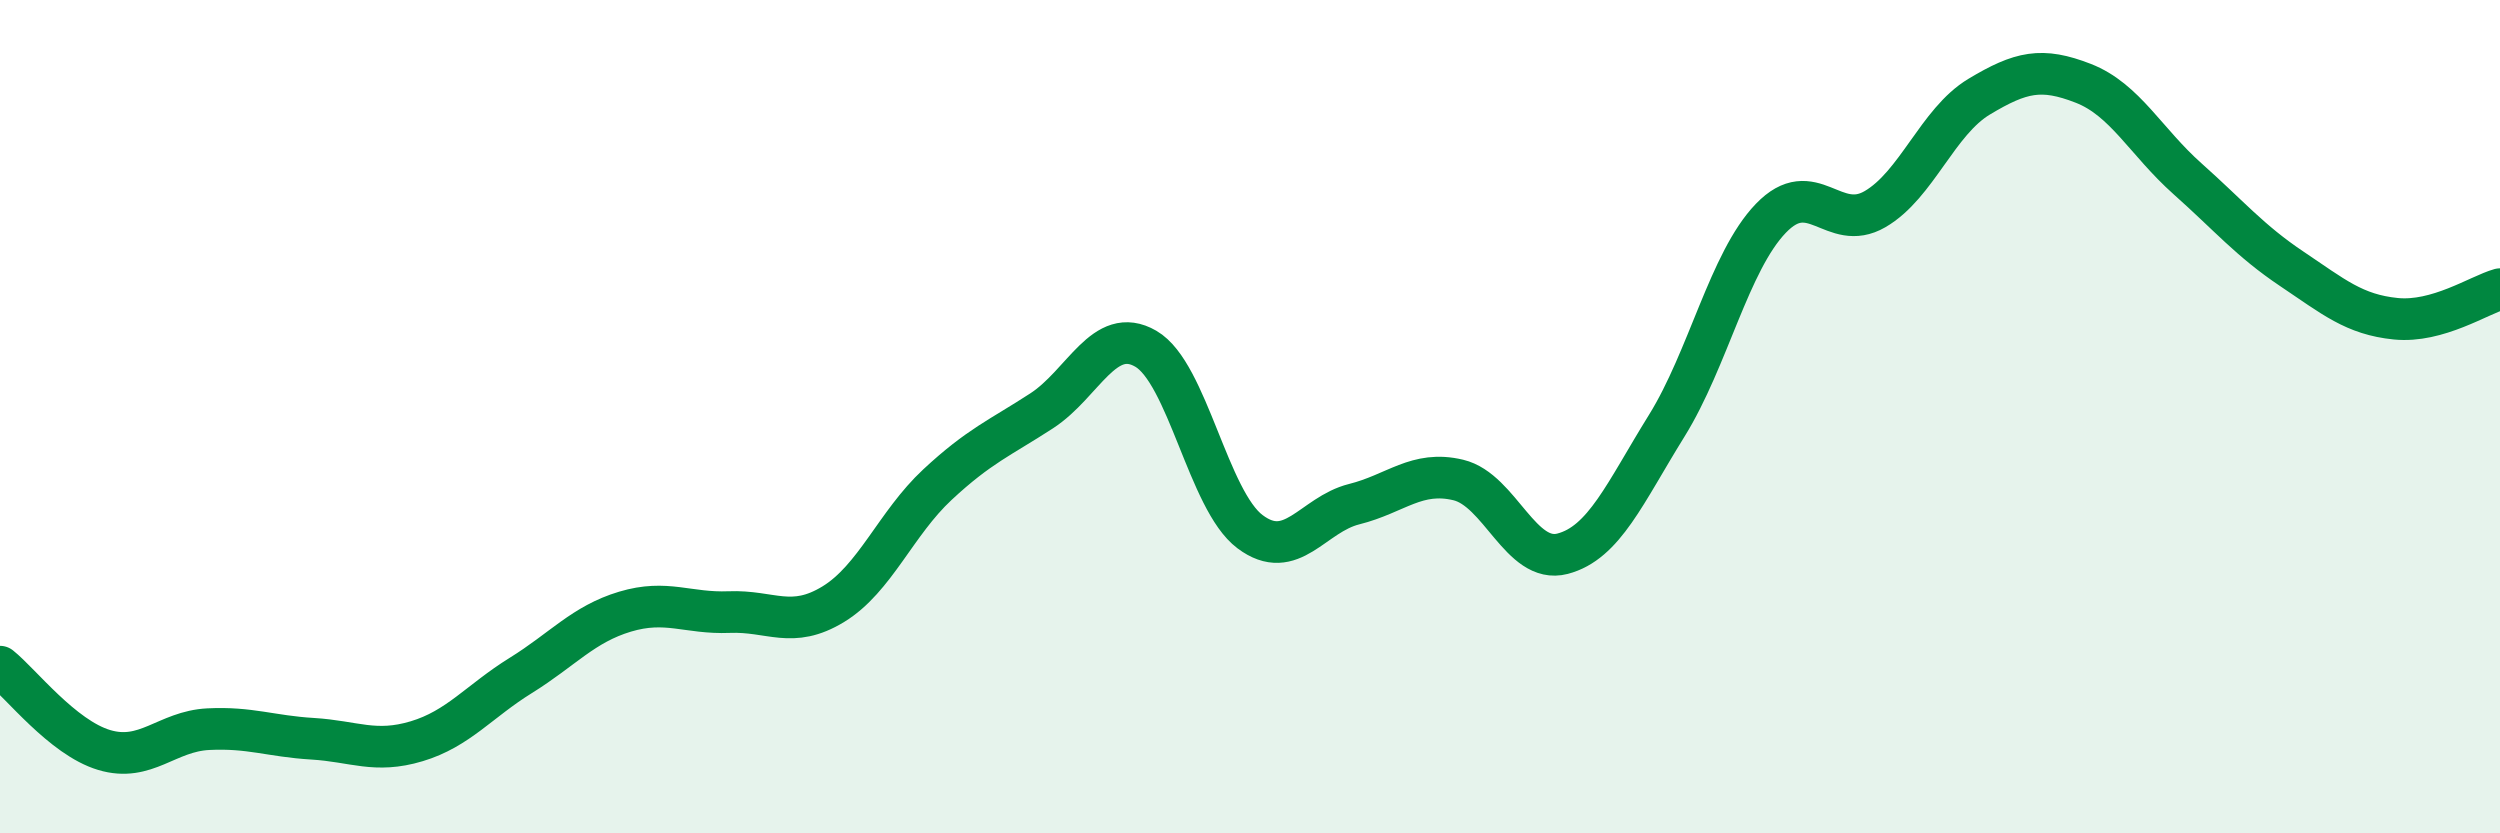 
    <svg width="60" height="20" viewBox="0 0 60 20" xmlns="http://www.w3.org/2000/svg">
      <path
        d="M 0,16 C 0.5,16.4 1.5,17.7 2.5,18 C 3.5,18.3 4,17.55 5,17.5 C 6,17.45 6.5,17.67 7.5,17.73 C 8.5,17.79 9,18.09 10,17.79 C 11,17.49 11.5,16.83 12.5,16.21 C 13.5,15.59 14,14.98 15,14.68 C 16,14.38 16.5,14.73 17.5,14.69 C 18.5,14.65 19,15.11 20,14.5 C 21,13.89 21.5,12.56 22.5,11.63 C 23.5,10.7 24,10.51 25,9.86 C 26,9.21 26.5,7.79 27.5,8.37 C 28.5,8.95 29,12.01 30,12.76 C 31,13.51 31.5,12.35 32.5,12.1 C 33.5,11.85 34,11.28 35,11.52 C 36,11.76 36.5,13.55 37.5,13.29 C 38.5,13.03 39,11.83 40,10.22 C 41,8.61 41.5,6.28 42.5,5.24 C 43.5,4.2 44,5.6 45,5.02 C 46,4.44 46.5,2.92 47.5,2.32 C 48.5,1.72 49,1.61 50,2 C 51,2.39 51.5,3.4 52.5,4.29 C 53.5,5.18 54,5.78 55,6.45 C 56,7.12 56.5,7.55 57.5,7.65 C 58.5,7.75 59.5,7.08 60,6.94L60 20L0 20Z"
        fill="#008740"
        opacity="0.1"
        stroke-linecap="round"
        stroke-linejoin="round"
      />
      <path
        d="M 0,16 C 0.5,16.4 1.5,17.7 2.5,18 C 3.5,18.3 4,17.55 5,17.5 C 6,17.45 6.5,17.67 7.5,17.73 C 8.5,17.79 9,18.09 10,17.79 C 11,17.49 11.5,16.83 12.5,16.21 C 13.5,15.59 14,14.98 15,14.68 C 16,14.38 16.5,14.73 17.5,14.69 C 18.5,14.65 19,15.11 20,14.5 C 21,13.89 21.5,12.56 22.5,11.63 C 23.5,10.7 24,10.51 25,9.86 C 26,9.21 26.5,7.79 27.5,8.37 C 28.5,8.95 29,12.01 30,12.76 C 31,13.51 31.5,12.35 32.5,12.1 C 33.5,11.85 34,11.28 35,11.52 C 36,11.76 36.5,13.55 37.5,13.29 C 38.5,13.03 39,11.83 40,10.22 C 41,8.61 41.5,6.28 42.5,5.24 C 43.5,4.2 44,5.6 45,5.02 C 46,4.44 46.5,2.92 47.5,2.32 C 48.5,1.72 49,1.61 50,2 C 51,2.39 51.5,3.4 52.5,4.29 C 53.5,5.18 54,5.78 55,6.45 C 56,7.12 56.5,7.55 57.5,7.65 C 58.5,7.75 59.5,7.08 60,6.94"
        stroke="#008740"
        stroke-width="1"
        fill="none"
        stroke-linecap="round"
        stroke-linejoin="round"
      />
    </svg>
  